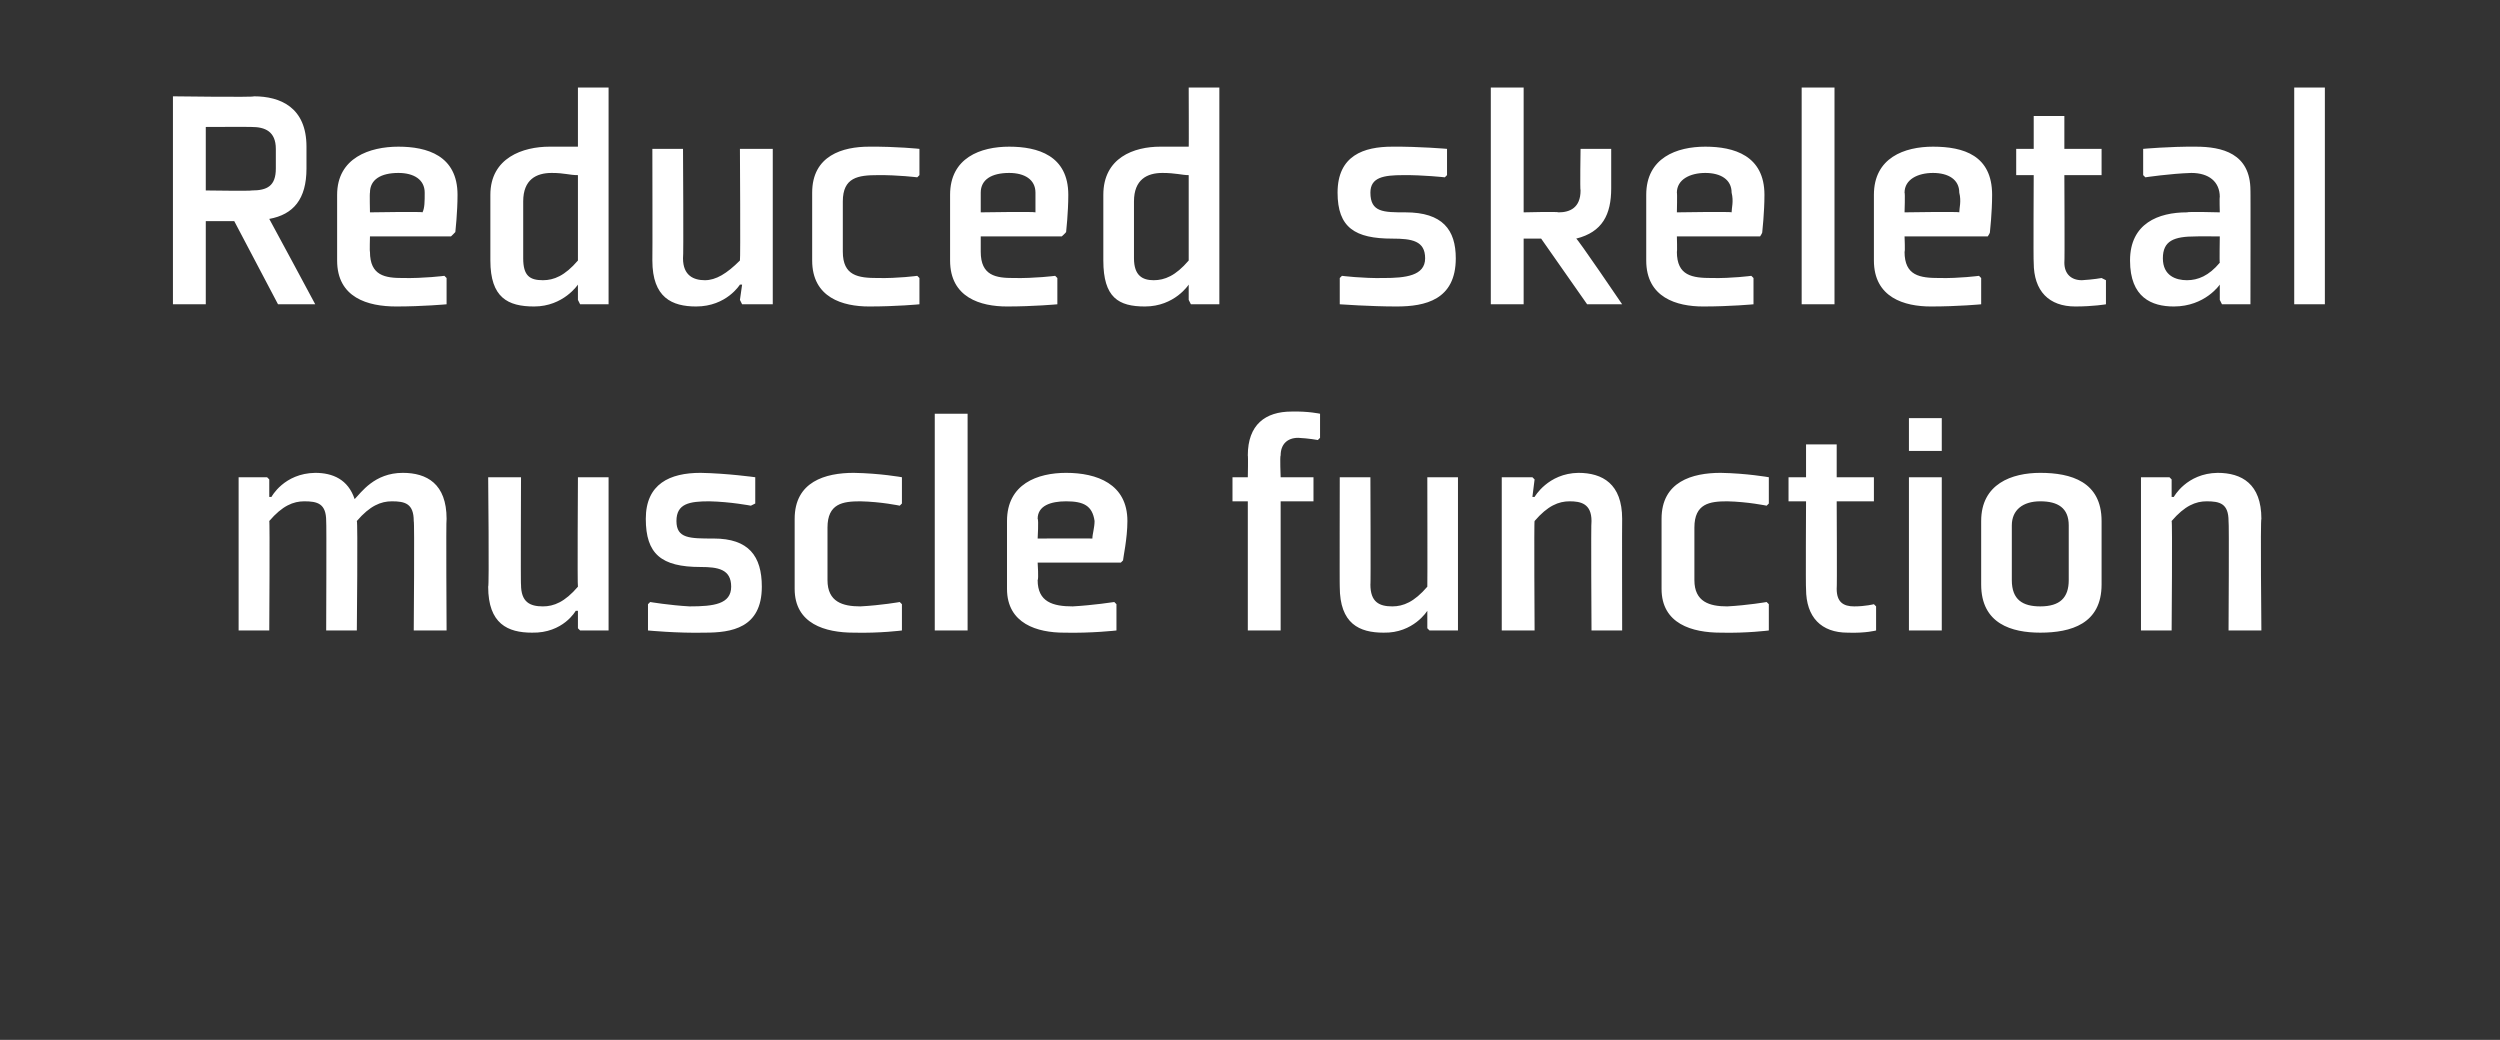 <?xml version="1.0" standalone="no"?><!DOCTYPE svg PUBLIC "-//W3C//DTD SVG 1.1//EN" "http://www.w3.org/Graphics/SVG/1.1/DTD/svg11.dtd"><svg xmlns="http://www.w3.org/2000/svg" version="1.1" width="114.2px" height="47.5px" viewBox="0 -4 114.2 47.5" style="top:-4px"><rect x="0" y="-4" width="114.2" height="47.5" fill="#333333" stroke="none"/>  <desc>Reduced skeletal muscle function</desc>  <defs/>  <g id="Polygon190464">    <path d="M 18.9 19.8 C 18.9 19 18.5 18.9 17.9 18.9 C 17.4 18.9 16.9 19.1 16.3 19.8 C 16.35 19.77 16.3 24.8 16.3 24.8 L 14.9 24.8 C 14.9 24.8 14.92 19.81 14.9 19.8 C 14.9 19 14.5 18.9 13.9 18.9 C 13.4 18.9 12.9 19.1 12.3 19.8 C 12.33 19.77 12.3 24.8 12.3 24.8 L 10.9 24.8 L 10.9 17.8 L 12.2 17.8 L 12.3 17.9 L 12.3 18.7 L 12.4 18.7 C 12.4 18.7 12.97 17.62 14.4 17.6 C 15.2 17.6 15.9 17.9 16.2 18.8 C 16.5 18.5 17.1 17.6 18.4 17.6 C 19.5 17.6 20.4 18.1 20.4 19.7 C 20.37 19.72 20.4 24.8 20.4 24.8 L 18.9 24.8 C 18.9 24.8 18.94 19.81 18.9 19.8 Z M 22.3 17.8 L 23.8 17.8 C 23.8 17.8 23.78 22.74 23.8 22.7 C 23.8 23.5 24.2 23.7 24.8 23.7 C 25.3 23.7 25.8 23.5 26.4 22.8 C 26.37 22.79 26.4 17.8 26.4 17.8 L 27.8 17.8 L 27.8 24.8 L 26.5 24.8 L 26.4 24.7 L 26.4 23.9 L 26.3 23.9 C 26.3 23.9 25.73 24.93 24.3 24.9 C 23.2 24.9 22.3 24.5 22.3 22.8 C 22.35 22.83 22.3 17.8 22.3 17.8 Z M 29.6 23.6 L 29.6 24.8 C 29.6 24.8 30.94 24.93 32.2 24.9 C 33.4 24.9 34.8 24.7 34.8 22.8 C 34.8 21.4 34.2 20.6 32.6 20.6 C 31.5 20.6 30.9 20.6 30.9 19.8 C 30.9 19 31.5 18.9 32.4 18.9 C 33.37 18.92 34.3 19.1 34.3 19.1 L 34.5 19 L 34.5 17.8 C 34.5 17.8 33.2 17.62 32 17.6 C 30.6 17.6 29.5 18.1 29.5 19.7 C 29.5 21.3 30.2 21.9 32 21.9 C 32.8 21.9 33.4 22 33.4 22.8 C 33.4 23.6 32.6 23.7 31.5 23.7 C 30.59 23.65 29.7 23.5 29.7 23.5 L 29.6 23.6 Z M 41.2 19 L 41.2 17.8 C 41.2 17.8 40.21 17.62 39 17.6 C 37.7 17.6 36.3 18 36.3 19.7 C 36.3 19.7 36.3 22.9 36.3 22.9 C 36.3 24.5 37.7 24.9 39 24.9 C 40.21 24.93 41.2 24.8 41.2 24.8 L 41.2 23.6 L 41.1 23.5 C 41.1 23.5 40.26 23.65 39.3 23.7 C 38.5 23.7 37.8 23.5 37.8 22.5 C 37.8 22.5 37.8 20.1 37.8 20.1 C 37.8 19 38.5 18.9 39.3 18.9 C 40.26 18.92 41.1 19.1 41.1 19.1 L 41.2 19 Z M 44.2 14.9 L 44.2 24.8 L 42.7 24.8 L 42.7 14.9 L 44.2 14.9 Z M 47.4 19.7 C 47.45 19.74 47.4 20.6 47.4 20.6 C 47.4 20.6 49.9 20.59 49.9 20.6 C 49.9 20.4 50 20.1 50 19.8 C 49.9 19.1 49.5 18.9 48.7 18.9 C 48 18.9 47.4 19.1 47.4 19.7 Z M 51.2 21.7 L 47.4 21.7 C 47.4 21.7 47.45 22.46 47.4 22.5 C 47.4 23.5 48.1 23.7 49 23.7 C 49.92 23.65 50.9 23.5 50.9 23.5 L 51 23.6 L 51 24.8 C 51 24.8 49.87 24.93 48.6 24.9 C 47.4 24.9 46 24.5 46 22.9 C 46 22.9 46 19.8 46 19.8 C 46 18.1 47.4 17.6 48.7 17.6 C 50.1 17.6 51.5 18.1 51.5 19.8 C 51.5 20.6 51.3 21.5 51.3 21.6 C 51.33 21.57 51.2 21.7 51.2 21.7 Z M 58.5 18.9 L 58.5 24.8 L 57 24.8 L 57 18.9 L 56.3 18.9 L 56.3 17.8 L 57 17.8 C 57 17.8 57.02 16.83 57 16.8 C 57 15.4 57.8 14.8 59 14.8 C 59.77 14.78 60.3 14.9 60.3 14.9 L 60.3 16 L 60.2 16.1 C 60.2 16.1 59.76 16.02 59.3 16 C 58.8 16 58.5 16.3 58.5 16.8 C 58.46 16.83 58.5 17.8 58.5 17.8 L 60 17.8 L 60 18.9 L 58.5 18.9 Z M 61.2 17.8 L 62.6 17.8 C 62.6 17.8 62.62 22.74 62.6 22.7 C 62.6 23.5 63 23.7 63.6 23.7 C 64.1 23.7 64.6 23.5 65.2 22.8 C 65.21 22.79 65.2 17.8 65.2 17.8 L 66.6 17.8 L 66.6 24.8 L 65.3 24.8 L 65.2 24.7 L 65.2 23.9 L 65.2 23.9 C 65.2 23.9 64.57 24.93 63.2 24.9 C 62.1 24.9 61.2 24.5 61.2 22.8 C 61.19 22.83 61.2 17.8 61.2 17.8 Z M 74.1 24.8 L 72.7 24.8 C 72.7 24.8 72.67 19.81 72.7 19.8 C 72.7 19 72.2 18.9 71.7 18.9 C 71.2 18.9 70.7 19.1 70.1 19.8 C 70.07 19.77 70.1 24.8 70.1 24.8 L 68.6 24.8 L 68.6 17.8 L 70 17.8 L 70.1 17.9 L 70 18.7 L 70.1 18.7 C 70.1 18.7 70.71 17.62 72.1 17.6 C 73.2 17.6 74.1 18.1 74.1 19.7 C 74.09 19.72 74.1 24.8 74.1 24.8 Z M 80.8 19 L 80.8 17.8 C 80.8 17.8 79.79 17.62 78.6 17.6 C 77.3 17.6 75.9 18 75.9 19.7 C 75.9 19.7 75.9 22.9 75.9 22.9 C 75.9 24.5 77.3 24.9 78.6 24.9 C 79.79 24.93 80.8 24.8 80.8 24.8 L 80.8 23.6 L 80.7 23.5 C 80.7 23.5 79.84 23.65 78.9 23.7 C 78.1 23.7 77.4 23.5 77.4 22.5 C 77.4 22.5 77.4 20.1 77.4 20.1 C 77.4 19 78.1 18.9 78.9 18.9 C 79.84 18.92 80.7 19.1 80.7 19.1 L 80.8 19 Z M 82.5 22.9 C 82.5 24.2 83.2 24.9 84.4 24.9 C 85.23 24.93 85.7 24.8 85.7 24.8 L 85.7 23.7 L 85.6 23.6 C 85.6 23.6 85.21 23.7 84.7 23.7 C 84.2 23.7 83.9 23.5 83.9 22.9 C 83.92 22.9 83.9 18.9 83.9 18.9 L 85.6 18.9 L 85.6 17.8 L 83.9 17.8 L 83.9 16.3 L 82.5 16.3 L 82.5 17.8 L 81.7 17.8 L 81.7 18.9 L 82.5 18.9 C 82.5 18.9 82.48 22.9 82.5 22.9 Z M 88.7 16.6 L 87.2 16.6 L 87.2 15.1 L 88.7 15.1 L 88.7 16.6 Z M 88.7 17.8 L 88.7 24.8 L 87.2 24.8 L 87.2 17.8 L 88.7 17.8 Z M 94.5 22.5 C 94.5 23.3 94.1 23.7 93.2 23.7 C 92.4 23.7 91.9 23.4 91.9 22.5 C 91.9 22.5 91.9 20 91.9 20 C 91.9 19.3 92.4 18.9 93.2 18.9 C 94 18.9 94.5 19.2 94.5 20 C 94.5 20 94.5 22.5 94.5 22.5 Z M 96 19.8 C 96 18 94.6 17.6 93.2 17.6 C 91.9 17.6 90.5 18.1 90.5 19.8 C 90.5 19.8 90.5 22.7 90.5 22.7 C 90.5 24.5 91.9 24.9 93.2 24.9 C 94.6 24.9 96 24.5 96 22.7 C 96 22.7 96 19.8 96 19.8 Z M 103.3 24.8 L 101.8 24.8 C 101.8 24.8 101.83 19.81 101.8 19.8 C 101.8 19 101.4 18.9 100.8 18.9 C 100.3 18.9 99.8 19.1 99.2 19.8 C 99.24 19.77 99.2 24.8 99.2 24.8 L 97.8 24.8 L 97.8 17.8 L 99.1 17.8 L 99.2 17.9 L 99.2 18.7 L 99.3 18.7 C 99.3 18.7 99.88 17.62 101.3 17.6 C 102.4 17.6 103.3 18.1 103.3 19.7 C 103.25 19.72 103.3 24.8 103.3 24.8 Z " stroke="none" fill="#fff"/>  </g>  <g id="Polygon190463">    <path d="M 12.3 6 C 13.4 5.8 14 5.1 14 3.7 C 14 3.7 14 2.7 14 2.7 C 14 0.9 12.8 0.4 11.6 0.4 C 11.65 0.45 7.9 0.4 7.9 0.4 L 7.9 9.9 L 9.4 9.9 L 9.4 6.1 L 10.7 6.1 L 12.7 9.9 L 14.4 9.9 C 14.4 9.9 12.32 6.02 12.3 6 Z M 9.4 4.7 L 9.4 1.8 C 9.4 1.8 11.5 1.79 11.5 1.8 C 12.1 1.8 12.6 2 12.6 2.8 C 12.6 2.8 12.6 3.7 12.6 3.7 C 12.6 4.5 12.2 4.7 11.5 4.7 C 11.51 4.73 9.4 4.7 9.4 4.7 Z M 16.9 4.8 C 16.88 4.81 16.9 5.7 16.9 5.7 C 16.9 5.7 19.34 5.66 19.3 5.7 C 19.4 5.5 19.4 5.2 19.4 4.8 C 19.4 4.2 18.9 3.9 18.2 3.9 C 17.4 3.9 16.9 4.2 16.9 4.8 Z M 20.6 6.8 L 16.9 6.8 C 16.9 6.8 16.88 7.52 16.9 7.5 C 16.9 8.6 17.6 8.7 18.4 8.7 C 19.36 8.72 20.3 8.6 20.3 8.6 L 20.4 8.7 L 20.4 9.9 C 20.4 9.9 19.31 10 18.1 10 C 16.8 10 15.4 9.6 15.4 7.9 C 15.4 7.9 15.4 4.9 15.4 4.9 C 15.4 3.2 16.9 2.7 18.2 2.7 C 19.5 2.7 20.9 3.1 20.9 4.9 C 20.9 5.7 20.8 6.6 20.8 6.6 C 20.77 6.64 20.6 6.8 20.6 6.8 Z M 26.4 7.9 C 25.8 8.6 25.3 8.8 24.8 8.8 C 24.2 8.8 23.9 8.6 23.9 7.8 C 23.9 7.8 23.9 5.2 23.9 5.2 C 23.9 4.2 24.5 3.9 25.2 3.9 C 25.8 3.9 26 4 26.4 4 C 26.4 4 26.4 7.9 26.4 7.9 Z M 27.8 0 L 26.4 0 C 26.4 0 26.4 2.75 26.4 2.7 C 26 2.7 25.6 2.7 25.1 2.7 C 23.9 2.7 22.4 3.2 22.4 4.9 C 22.4 4.9 22.4 7.9 22.4 7.9 C 22.4 9.6 23.2 10 24.4 10 C 25.74 10 26.4 9 26.4 9 L 26.4 9 L 26.4 9.7 L 26.5 9.9 L 27.8 9.9 L 27.8 0 Z M 29.8 2.8 L 31.2 2.8 C 31.2 2.8 31.23 7.81 31.2 7.8 C 31.2 8.6 31.7 8.8 32.2 8.8 C 32.7 8.8 33.2 8.5 33.8 7.9 C 33.83 7.85 33.8 2.8 33.8 2.8 L 35.3 2.8 L 35.3 9.9 L 33.9 9.9 L 33.8 9.7 L 33.9 9 L 33.8 9 C 33.8 9 33.19 10 31.8 10 C 30.7 10 29.8 9.6 29.8 7.9 C 29.81 7.9 29.8 2.8 29.8 2.8 Z M 42 4 L 42 2.8 C 42 2.8 40.97 2.69 39.7 2.7 C 38.5 2.7 37.1 3.1 37.1 4.8 C 37.1 4.8 37.1 7.9 37.1 7.9 C 37.1 9.6 38.5 10 39.7 10 C 40.97 10 42 9.9 42 9.9 L 42 8.7 L 41.9 8.6 C 41.9 8.6 41.02 8.72 40.1 8.7 C 39.2 8.7 38.5 8.6 38.5 7.5 C 38.5 7.5 38.5 5.2 38.5 5.2 C 38.5 4.1 39.2 4 40.1 4 C 41.02 3.99 41.9 4.1 41.9 4.1 L 42 4 Z M 44.8 4.8 C 44.8 4.81 44.8 5.7 44.8 5.7 C 44.8 5.7 47.25 5.66 47.3 5.7 C 47.3 5.5 47.3 5.2 47.3 4.8 C 47.3 4.2 46.8 3.9 46.1 3.9 C 45.3 3.9 44.8 4.2 44.8 4.8 Z M 48.5 6.8 L 44.8 6.8 C 44.8 6.8 44.8 7.52 44.8 7.5 C 44.8 8.6 45.5 8.7 46.3 8.7 C 47.27 8.72 48.2 8.6 48.2 8.6 L 48.3 8.7 L 48.3 9.9 C 48.3 9.9 47.22 10 46 10 C 44.8 10 43.4 9.6 43.4 7.9 C 43.4 7.9 43.4 4.9 43.4 4.9 C 43.4 3.2 44.8 2.7 46.1 2.7 C 47.4 2.7 48.8 3.1 48.8 4.9 C 48.8 5.7 48.7 6.6 48.7 6.6 C 48.68 6.64 48.5 6.8 48.5 6.8 Z M 54.3 7.9 C 53.7 8.6 53.2 8.8 52.7 8.8 C 52.2 8.8 51.8 8.6 51.8 7.8 C 51.8 7.8 51.8 5.2 51.8 5.2 C 51.8 4.2 52.4 3.9 53.1 3.9 C 53.7 3.9 54 4 54.3 4 C 54.3 4 54.3 7.9 54.3 7.9 Z M 55.7 0 L 54.3 0 C 54.3 0 54.31 2.75 54.3 2.7 C 53.9 2.7 53.5 2.7 53 2.7 C 51.8 2.7 50.4 3.2 50.4 4.9 C 50.4 4.9 50.4 7.9 50.4 7.9 C 50.4 9.6 51.1 10 52.3 10 C 53.66 10 54.3 9 54.3 9 L 54.3 9 L 54.3 9.7 L 54.4 9.9 L 55.7 9.9 L 55.7 0 Z M 61.2 8.7 L 61.2 9.9 C 61.2 9.9 62.59 10 63.8 10 C 65.1 10 66.5 9.7 66.5 7.8 C 66.5 6.5 65.9 5.7 64.2 5.7 C 63.2 5.7 62.6 5.7 62.6 4.8 C 62.6 4.1 63.2 4 64.1 4 C 65.01 3.99 66 4.1 66 4.1 L 66.1 4 L 66.1 2.8 C 66.1 2.8 64.85 2.69 63.6 2.7 C 62.3 2.7 61.1 3.1 61.1 4.8 C 61.1 6.4 61.9 6.9 63.6 6.9 C 64.5 6.9 65.1 7 65.1 7.8 C 65.1 8.6 64.2 8.7 63.2 8.7 C 62.24 8.72 61.3 8.6 61.3 8.6 L 61.2 8.7 Z M 69.6 9.9 L 68.1 9.9 L 68.1 0 L 69.6 0 L 69.6 5.7 C 69.6 5.7 71.18 5.66 71.2 5.7 C 71.7 5.7 72.2 5.5 72.2 4.7 C 72.17 4.7 72.2 2.8 72.2 2.8 L 73.6 2.8 C 73.6 2.8 73.6 4.63 73.6 4.6 C 73.6 5.8 73.2 6.6 72 6.9 C 72.03 6.85 74.1 9.9 74.1 9.9 L 72.5 9.9 L 70.4 6.9 L 69.6 6.9 L 69.6 9.9 Z M 76.6 4.8 C 76.62 4.81 76.6 5.7 76.6 5.7 C 76.6 5.7 79.08 5.66 79.1 5.7 C 79.1 5.5 79.2 5.2 79.1 4.8 C 79.1 4.2 78.6 3.9 77.9 3.9 C 77.2 3.9 76.6 4.2 76.6 4.8 Z M 80.4 6.8 L 76.6 6.8 C 76.6 6.8 76.62 7.52 76.6 7.5 C 76.6 8.6 77.3 8.7 78.2 8.7 C 79.1 8.72 80 8.6 80 8.6 L 80.1 8.7 L 80.1 9.9 C 80.1 9.9 79.05 10 77.8 10 C 76.6 10 75.2 9.6 75.2 7.9 C 75.2 7.9 75.2 4.9 75.2 4.9 C 75.2 3.2 76.6 2.7 77.9 2.7 C 79.2 2.7 80.6 3.1 80.6 4.9 C 80.6 5.7 80.5 6.6 80.5 6.6 C 80.51 6.64 80.4 6.8 80.4 6.8 Z M 83.8 0 L 83.8 9.9 L 82.3 9.9 L 82.3 0 L 83.8 0 Z M 87 4.8 C 87.03 4.81 87 5.7 87 5.7 C 87 5.7 89.49 5.66 89.5 5.7 C 89.5 5.5 89.6 5.2 89.5 4.8 C 89.5 4.2 89 3.9 88.3 3.9 C 87.6 3.9 87 4.2 87 4.8 Z M 90.8 6.8 L 87 6.8 C 87 6.8 87.03 7.52 87 7.5 C 87 8.6 87.7 8.7 88.6 8.7 C 89.5 8.72 90.4 8.6 90.4 8.6 L 90.5 8.7 L 90.5 9.9 C 90.5 9.9 89.46 10 88.2 10 C 87 10 85.6 9.6 85.6 7.9 C 85.6 7.9 85.6 4.9 85.6 4.9 C 85.6 3.2 87 2.7 88.3 2.7 C 89.7 2.7 91 3.1 91 4.9 C 91 5.7 90.9 6.6 90.9 6.6 C 90.91 6.64 90.8 6.8 90.8 6.8 Z M 92.9 8 C 92.9 9.3 93.6 10 94.8 10 C 95.63 10 96.2 9.9 96.2 9.9 L 96.2 8.8 L 96 8.7 C 96 8.7 95.62 8.77 95.1 8.8 C 94.6 8.8 94.3 8.5 94.3 8 C 94.32 7.97 94.3 4 94.3 4 L 96 4 L 96 2.8 L 94.3 2.8 L 94.3 1.3 L 92.9 1.3 L 92.9 2.8 L 92.1 2.8 L 92.1 4 L 92.9 4 C 92.9 4 92.88 7.97 92.9 8 Z M 102.8 9.9 L 101.5 9.9 L 101.4 9.7 L 101.4 9 L 101.4 9 C 101.4 9 100.73 10 99.3 10 C 98.3 10 97.3 9.6 97.3 7.9 C 97.3 6.2 98.6 5.7 99.9 5.7 C 99.94 5.66 101.4 5.7 101.4 5.7 C 101.4 5.7 101.38 4.99 101.4 5 C 101.4 4.3 100.9 3.9 100.1 3.9 C 99.13 3.93 98 4.1 98 4.1 L 97.9 4 L 97.9 2.8 C 97.9 2.8 99.09 2.69 100.3 2.7 C 101.5 2.7 102.8 3 102.8 4.7 C 102.81 4.66 102.8 9.9 102.8 9.9 Z M 101.4 6.8 C 101.4 6.8 100.32 6.79 100.3 6.8 C 99.3 6.8 98.8 7 98.8 7.8 C 98.8 8.6 99.4 8.8 99.9 8.8 C 100.4 8.8 100.9 8.6 101.4 8 C 101.38 8.02 101.4 6.8 101.4 6.8 Z M 106.2 0 L 106.2 9.9 L 104.8 9.9 L 104.8 0 L 106.2 0 Z " stroke="none" fill="#fff"/>  </g></svg>